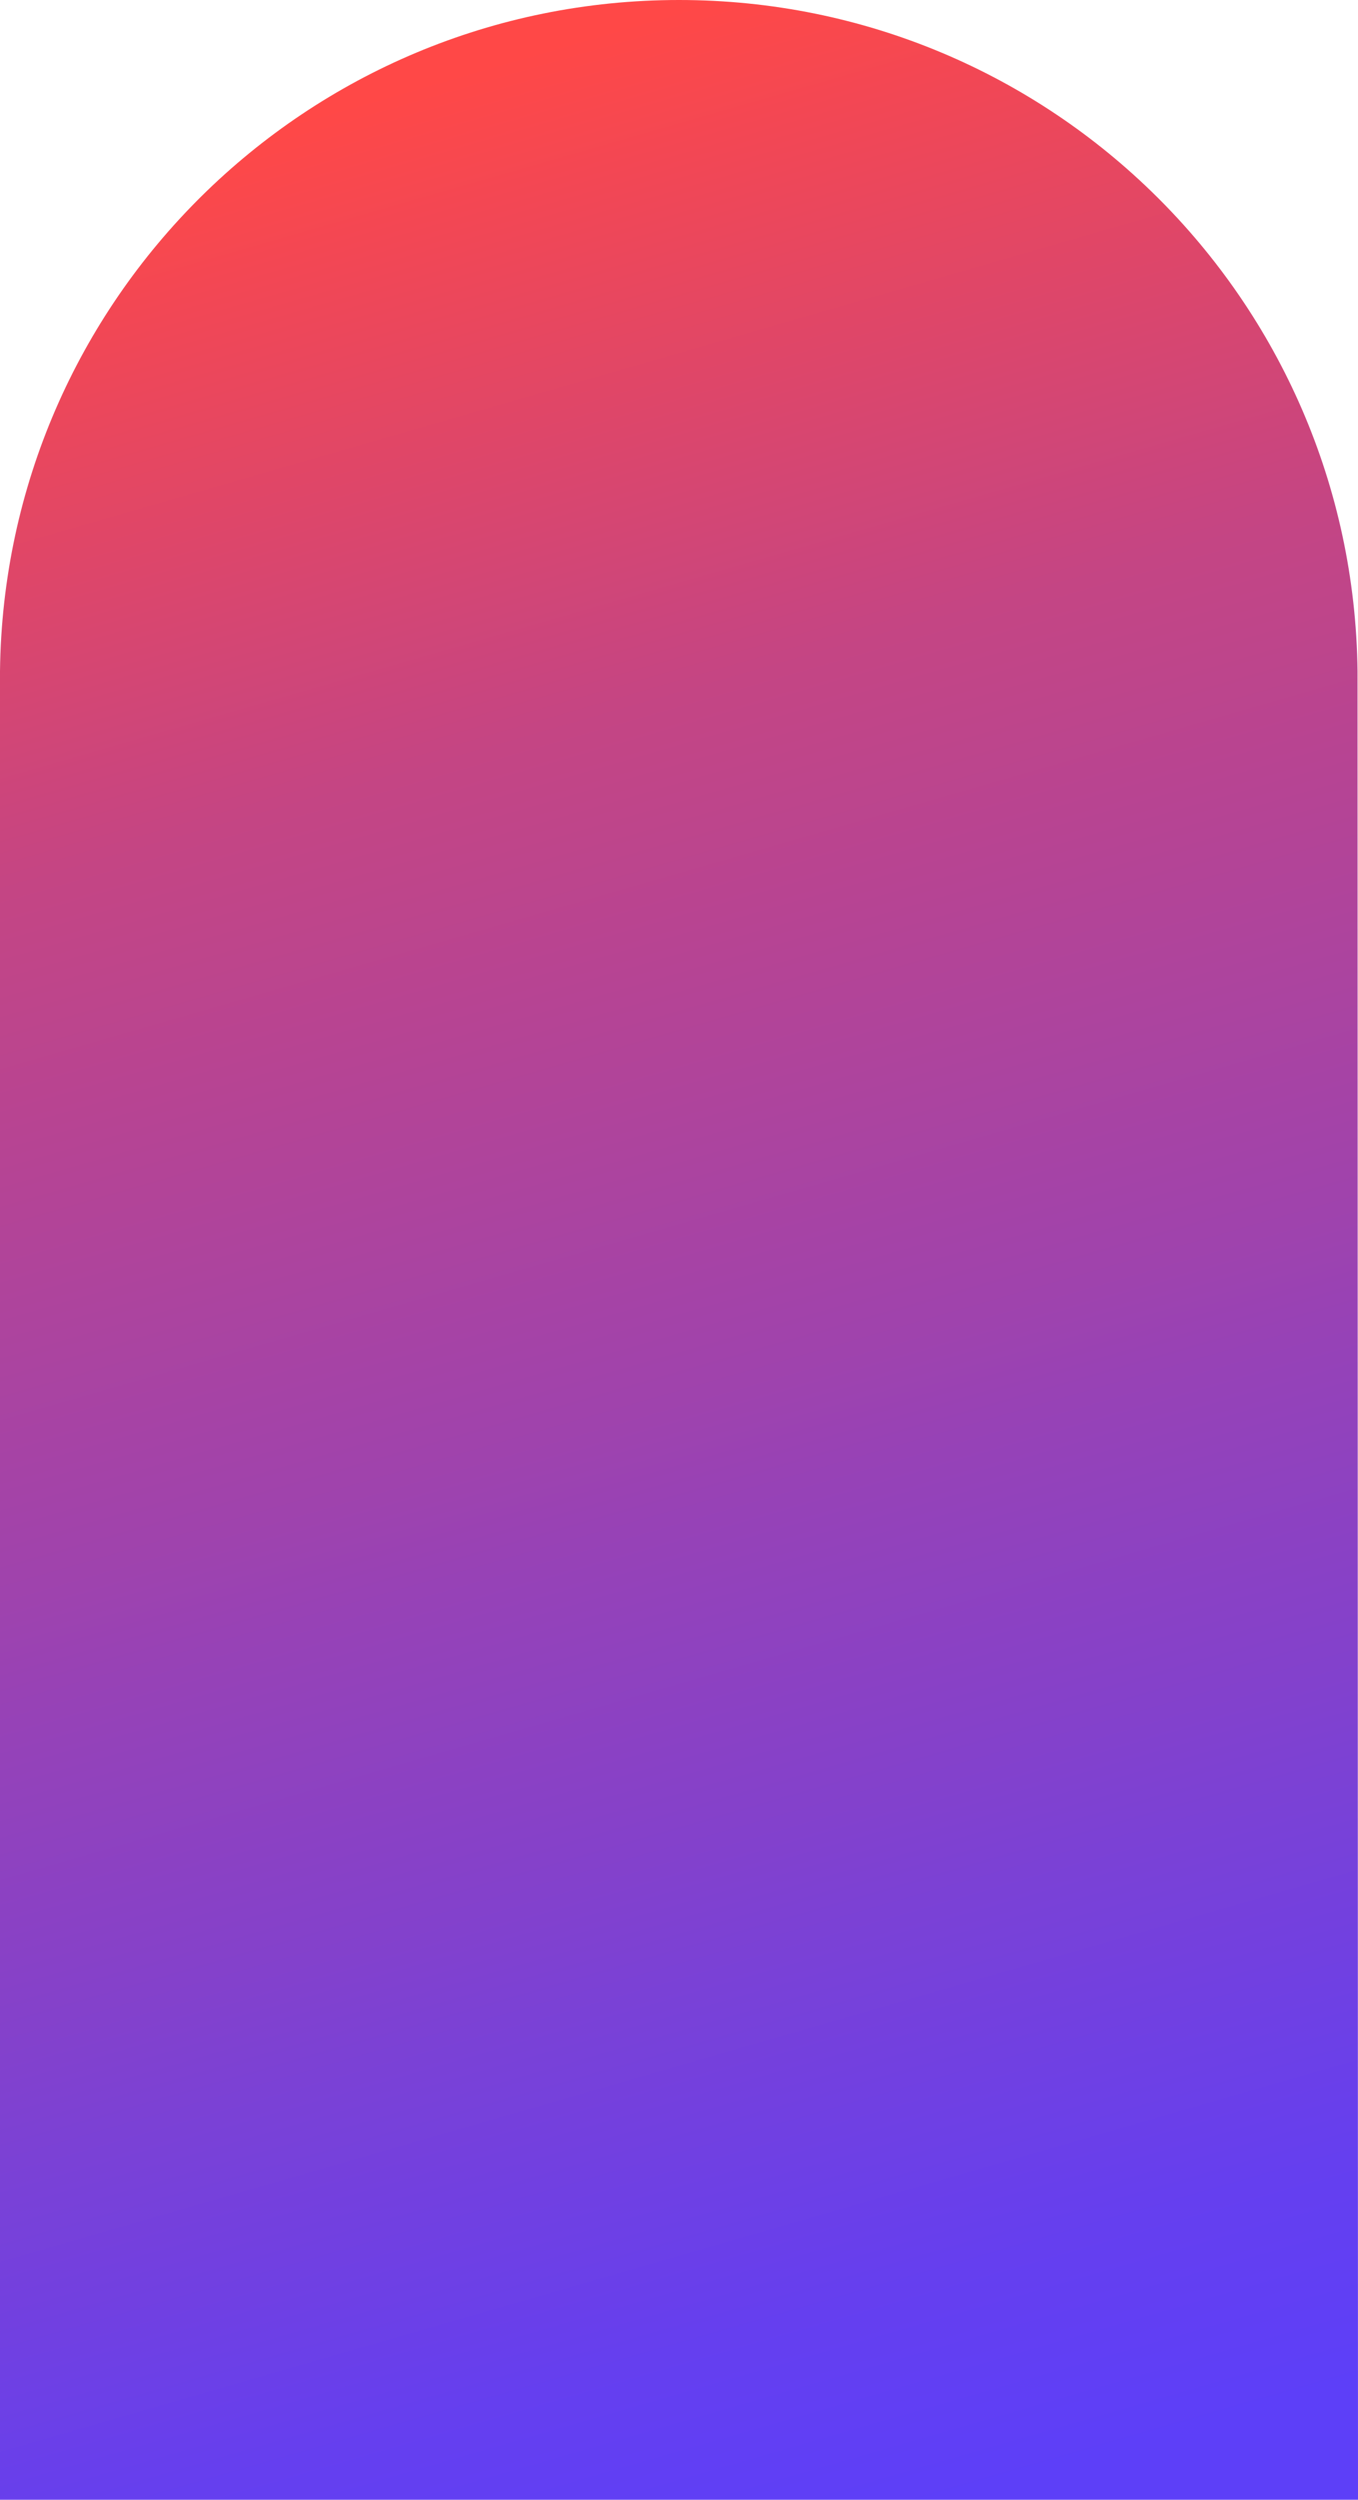 <?xml version="1.0" encoding="utf-8"?>
<!-- Generator: Adobe Illustrator 22.1.0, SVG Export Plug-In . SVG Version: 6.00 Build 0)  -->
<svg version="1.1" id="Layer_1" xmlns="http://www.w3.org/2000/svg" xmlns:xlink="http://www.w3.org/1999/xlink" x="0px" y="0px"
	 viewBox="0 0 291 535.5" style="enable-background:new 0 0 291 535.5;" xml:space="preserve" preserveAspectRatio="none">
<style type="text/css">
	.st0{fill:url(#SVGID_1_);}
</style>
<linearGradient id="SVGID_1_" gradientUnits="userSpaceOnUse" x1="204.798" y1="535.604" x2="57.976" y2="27.099">
	<stop  offset="0" style="stop-color:#5D3FF8"/>
	<stop  offset="8.916114e-02" style="stop-color:#653FEF"/>
	<stop  offset="0.237" style="stop-color:#7B41D5"/>
	<stop  offset="0.283" style="stop-color:#8341CC"/>
	<stop  offset="0.414" style="stop-color:#9742B6"/>
	<stop  offset="0.459" style="stop-color:#9F43AD"/>
	<stop  offset="0.732" style="stop-color:#C44584"/>
	<stop  offset="1" style="stop-color:#FF4847"/>
</linearGradient>
<path class="st0" d="M290.9,143.8C290,64.2,225.3,0,145.5,0C65.7,0,0.9,64.2,0,143.8h0v0.9c0,0.3,0,0.5,0,0.8c0,0.3,0,0.5,0,0.8
	v389.3h291L290.9,143.8L290.9,143.8z"/>
</svg>
